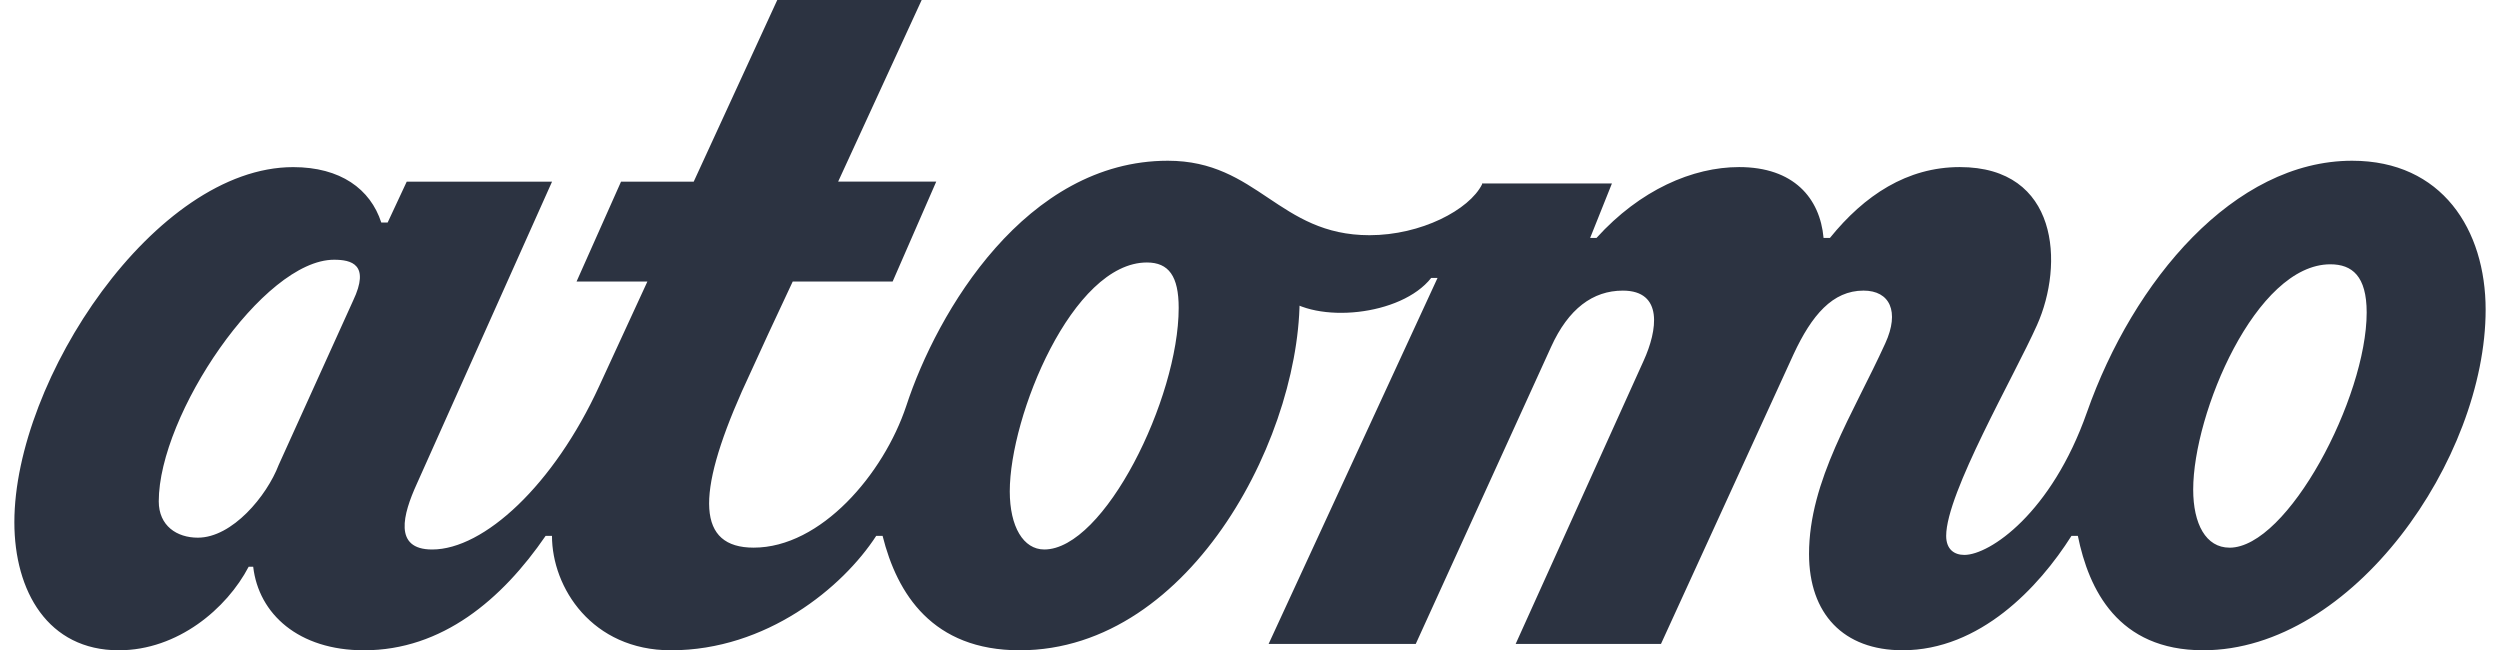 <svg width="173" height="45" viewBox="0 0 173 45" fill="none" xmlns="http://www.w3.org/2000/svg">
<path d="M154.283 37.898C152.65 37.898 151.769 36.264 151.769 33.876C151.769 28.597 156.105 18.29 161.26 18.29C162.768 18.29 163.774 19.107 163.774 21.621C163.774 27.529 158.306 37.9 154.283 37.9V37.898ZM72.264 38.024C70.819 38.024 69.876 36.452 69.876 34.002C69.876 28.785 74.212 18.164 79.366 18.164C80.874 18.164 81.565 19.107 81.565 21.306C81.565 27.591 76.412 38.024 72.264 38.024ZM13.688 37.207C12.242 37.207 10.986 36.39 10.986 34.693C10.986 28.721 18.213 17.974 23.116 17.974C24.311 17.974 25.631 18.288 24.436 20.803L19.283 32.178C18.467 34.315 16.078 37.207 13.69 37.207H13.688ZM8.22 45C12.306 45 15.699 42.108 17.207 39.218H17.521C17.898 42.486 20.663 45 25.188 45C30.593 45 34.74 41.481 37.758 37.081H38.197C38.197 40.664 40.964 45 46.432 45C53.03 45 58.311 40.664 60.635 37.081H61.075C62.081 41.103 64.532 45 70.565 45C82.57 45 90.299 29.664 89.924 19.924L88.793 20.489C91.056 22.438 96.963 21.871 99.038 19.233H99.478L87.788 44.56H97.97L107.334 24.008C108.529 21.368 110.226 20.111 112.299 20.111C115.127 20.111 114.688 22.877 113.745 24.951L104.884 44.559H114.94L124.116 24.51C125.373 21.807 126.818 20.11 128.955 20.11C130.779 20.11 131.47 21.556 130.463 23.755C128.264 28.594 125.185 33.245 125.185 38.336C125.185 42.484 127.573 44.998 131.658 44.998C137 44.998 141.084 40.662 143.347 37.08H143.787C144.541 40.788 146.553 44.998 152.46 44.998C162.83 44.998 172.006 31.737 172.006 21.43C172.006 15.9 168.989 11.123 162.768 11.123C154.597 11.123 147.621 19.419 144.416 28.532C141.965 35.508 137.691 38.4 135.932 38.4C135.24 38.4 134.675 38.022 134.675 37.08C134.675 34.126 139.389 26.018 140.96 22.498C142.846 18.288 142.468 11.562 135.618 11.562C131.973 11.562 129.019 13.511 126.631 16.465H126.191C125.939 13.699 124.118 11.562 120.346 11.562C117.14 11.562 113.495 13.134 110.478 16.465H110.038L111.546 12.694H102.559V12.756C101.678 14.516 98.349 16.276 94.766 16.276C88.481 16.276 87.035 11.123 80.814 11.123C71.01 11.123 64.85 21.556 62.713 28.092C61.142 32.806 56.806 37.897 52.154 37.897C48.258 37.897 48.132 34.314 51.338 27.086C52.218 25.137 54.166 20.927 54.857 19.481H61.771L64.788 12.567H58L63.78 0H53.787L48.005 12.57H42.976L39.897 19.484H44.799L41.468 26.712C38.326 33.562 33.486 38.025 29.904 38.025C27.202 38.025 27.893 35.575 28.836 33.5L38.201 12.572H28.145L26.825 15.4H26.385C25.631 13.075 23.557 11.565 20.288 11.565C10.736 11.564 0.994 26.271 0.994 36.139C0.994 40.916 3.319 45 8.221 45H8.22Z" fill="#2C3341"/>
</svg>
